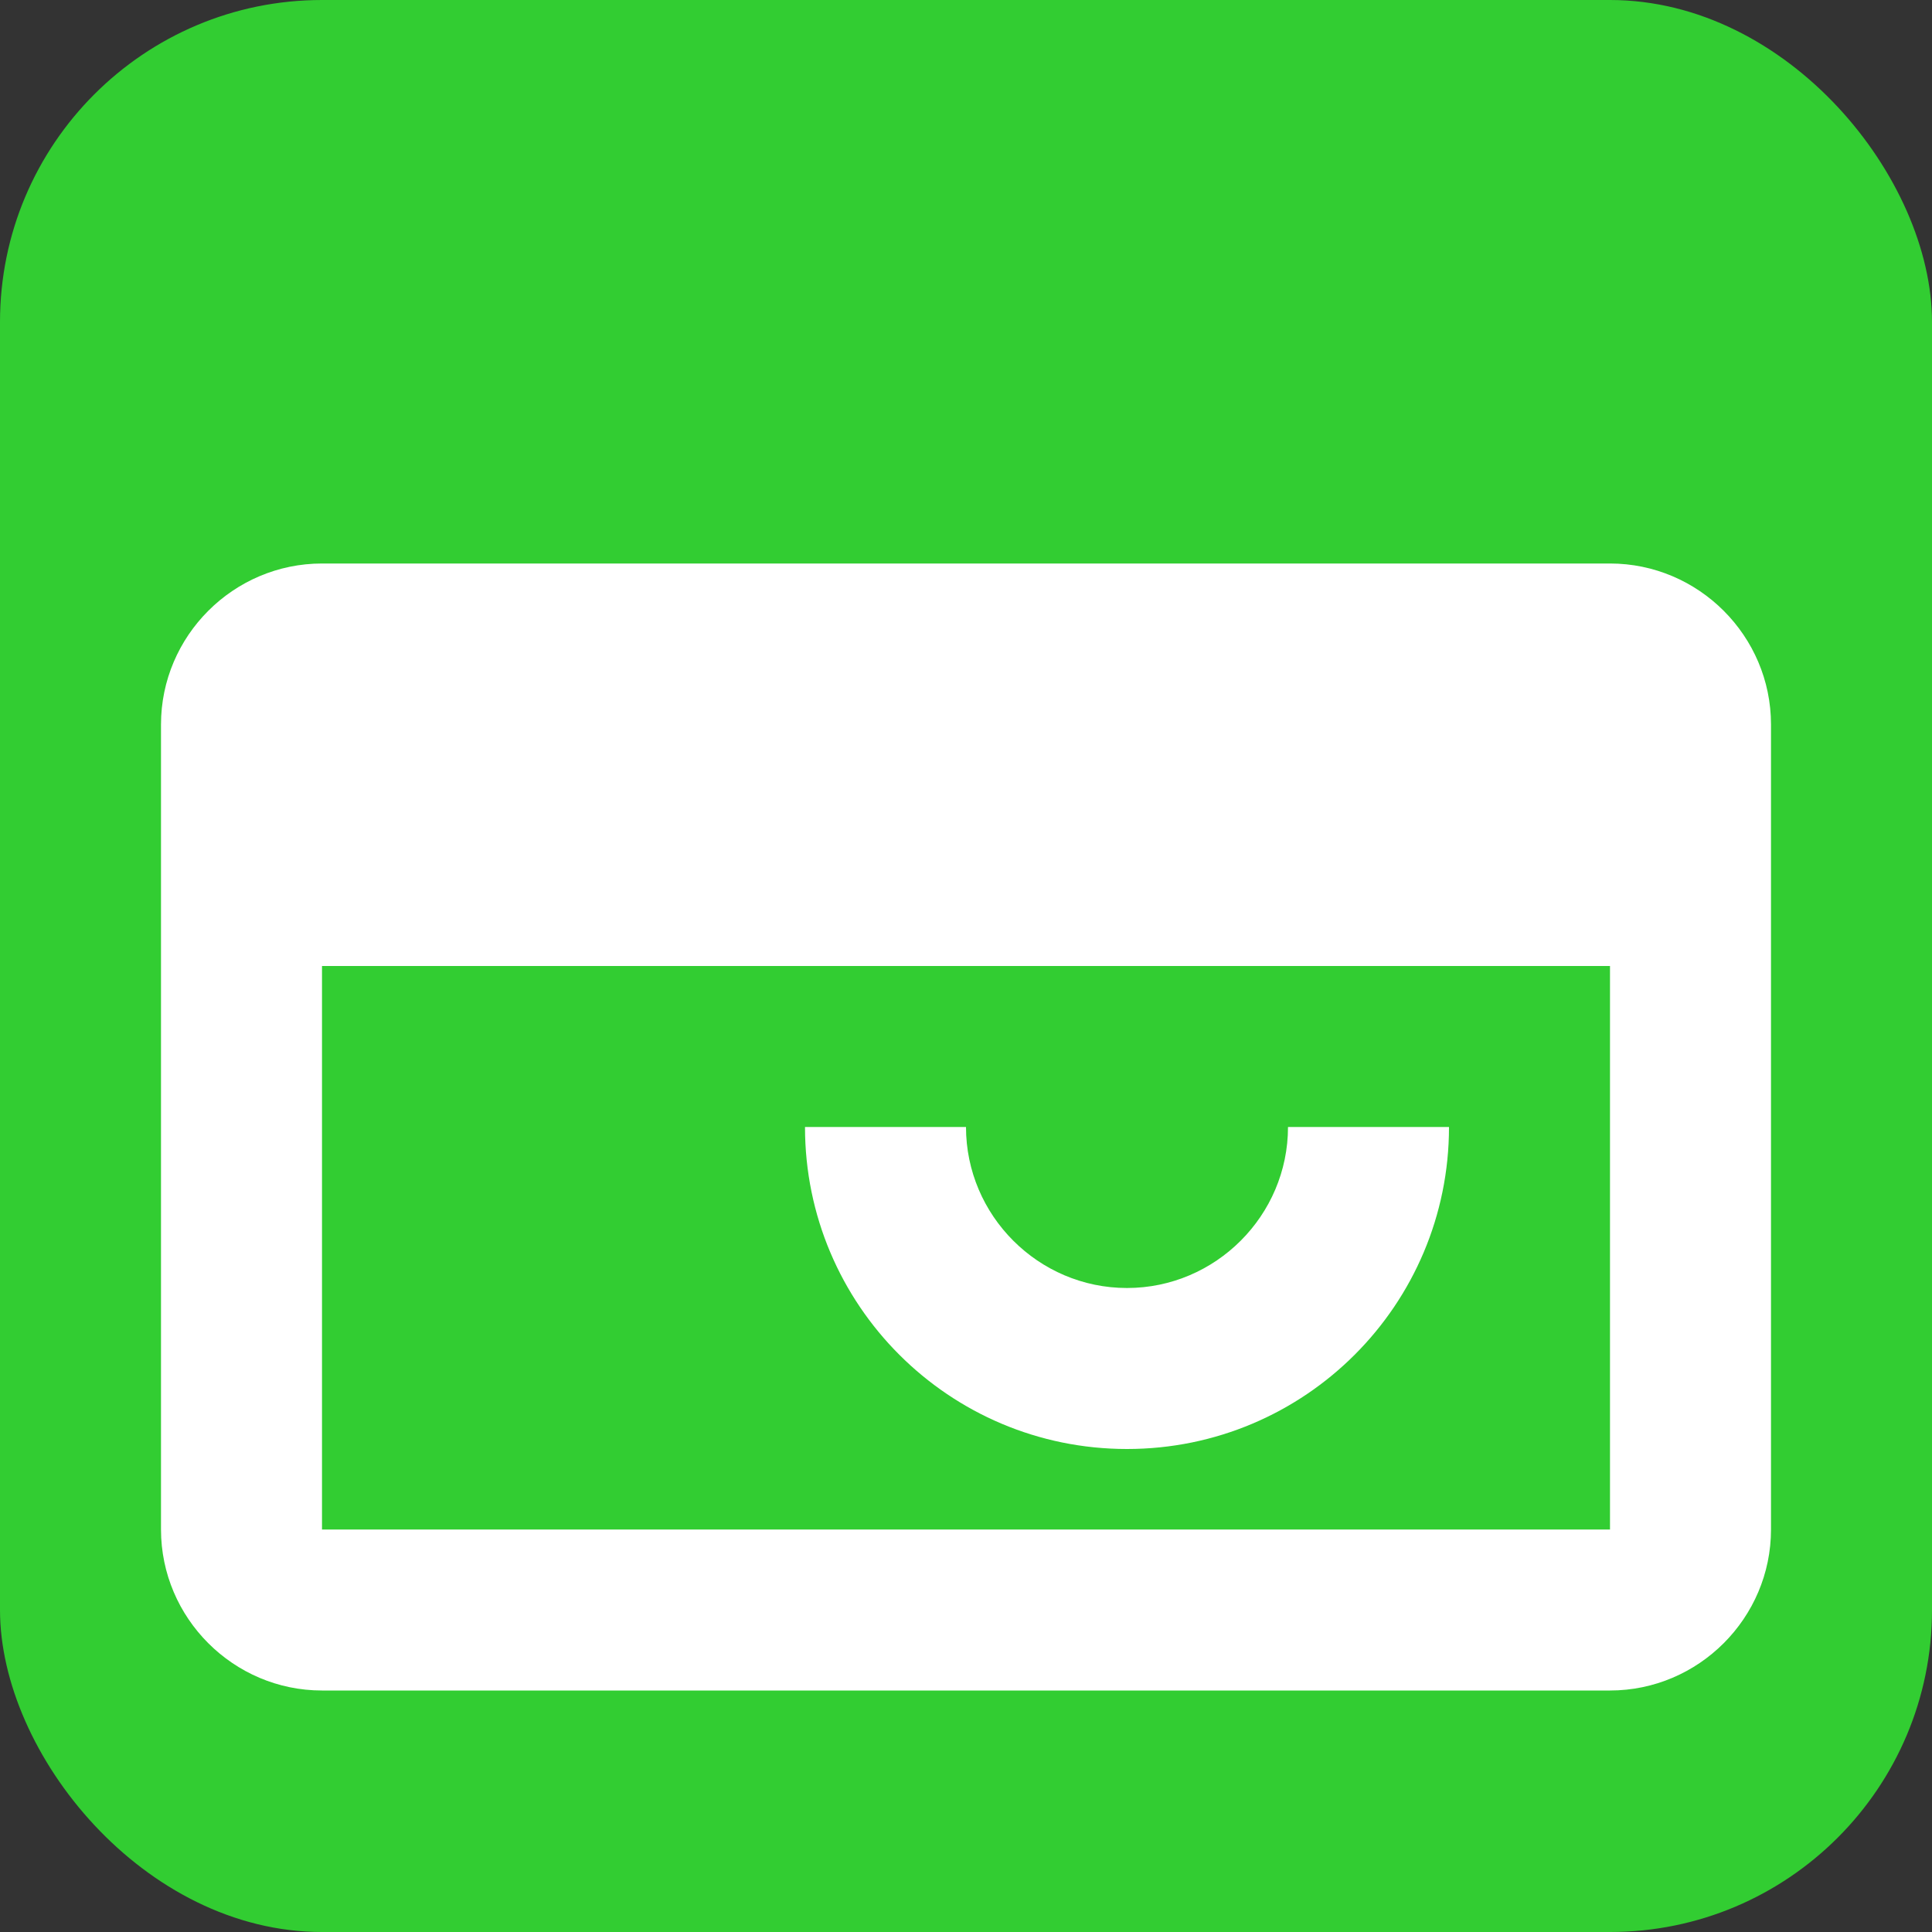 <svg width="512" height="512" viewBox="0 0 24 24" fill="none" xmlns="http://www.w3.org/2000/svg">
<rect x="0" y="0" width="24" height="24" fill="#333333" stroke="none"/>
<rect width="24" height="24" rx="4" fill="#32CD32"/>
<path d="M20 7H4C2.9 7 2 7.9 2 9V19C2 20.1 2.9 21 4 21H20C21.1 21 22 20.1 22 19V9C22 7.9 21.1 7 20 7ZM20 19H4V12H20V19ZM20 9H4V9H20V9Z" fill="white"/>
<path d="M18 14H16C16 15.1 15.1 16 14 16C12.9 16 12 15.1 12 14H10C10 16.21 11.79 18 14 18C16.21 18 18 16.21 18 14Z" fill="white"/>
<path d="M7 6H3V3H7V6Z" fill="#32CD32"/>
</svg>
